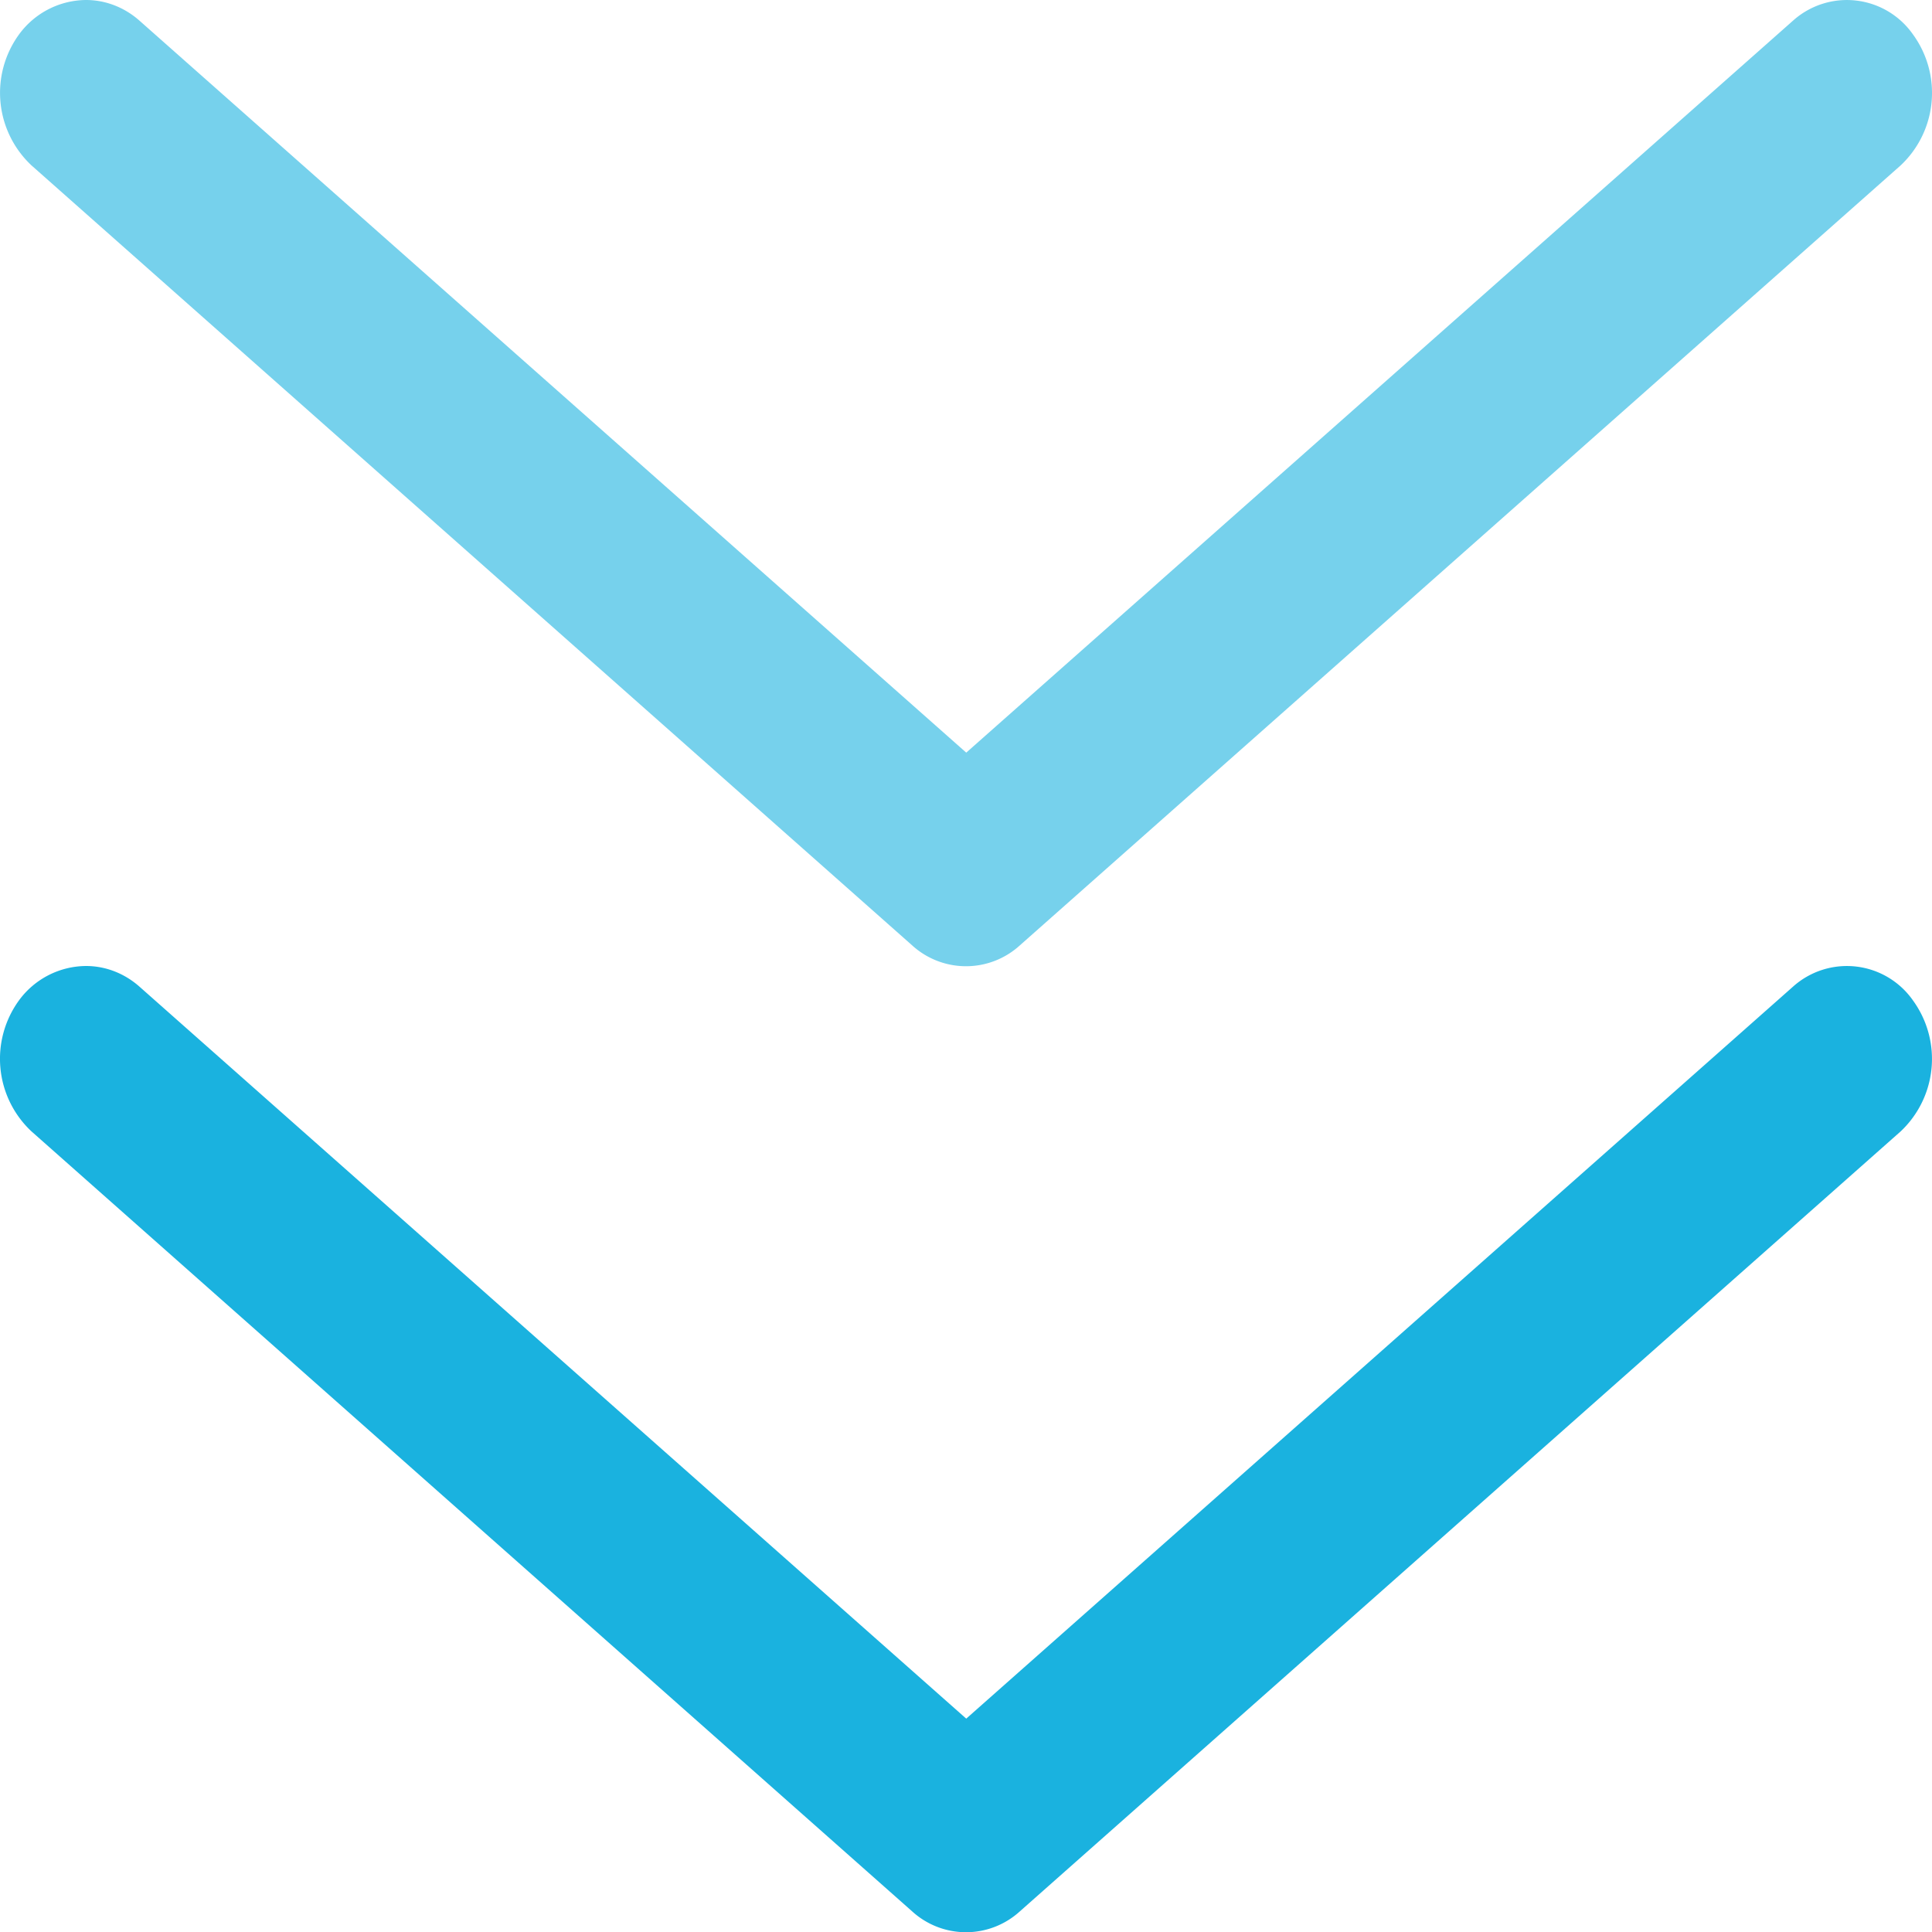 <svg width="16" height="16" viewBox="0 0 16 16" fill="none" xmlns="http://www.w3.org/2000/svg">
    <path d="M.712 8c.157 0 .314.057.443.171l6.847 6.062 6.847-6.062a.668.668 0 0 1 .994.115.824.824 0 0 1-.104 1.085L8.445 15.83a.662.662 0 0 1-.89 0L.261 9.37a.823.823 0 0 1-.104-1.085A.694.694 0 0 1 .712 8z" fill="#1AB2DF"/>
    <path d="M.712 0c.157 0 .314.057.443.171l6.847 6.062L14.849.171a.668.668 0 0 1 .994.115.823.823 0 0 1-.104 1.085L8.445 7.83a.662.662 0 0 1-.89 0L.261 1.37A.823.823 0 0 1 .157.286.694.694 0 0 1 .712 0z" fill="#76D1EC"/>
</svg>
